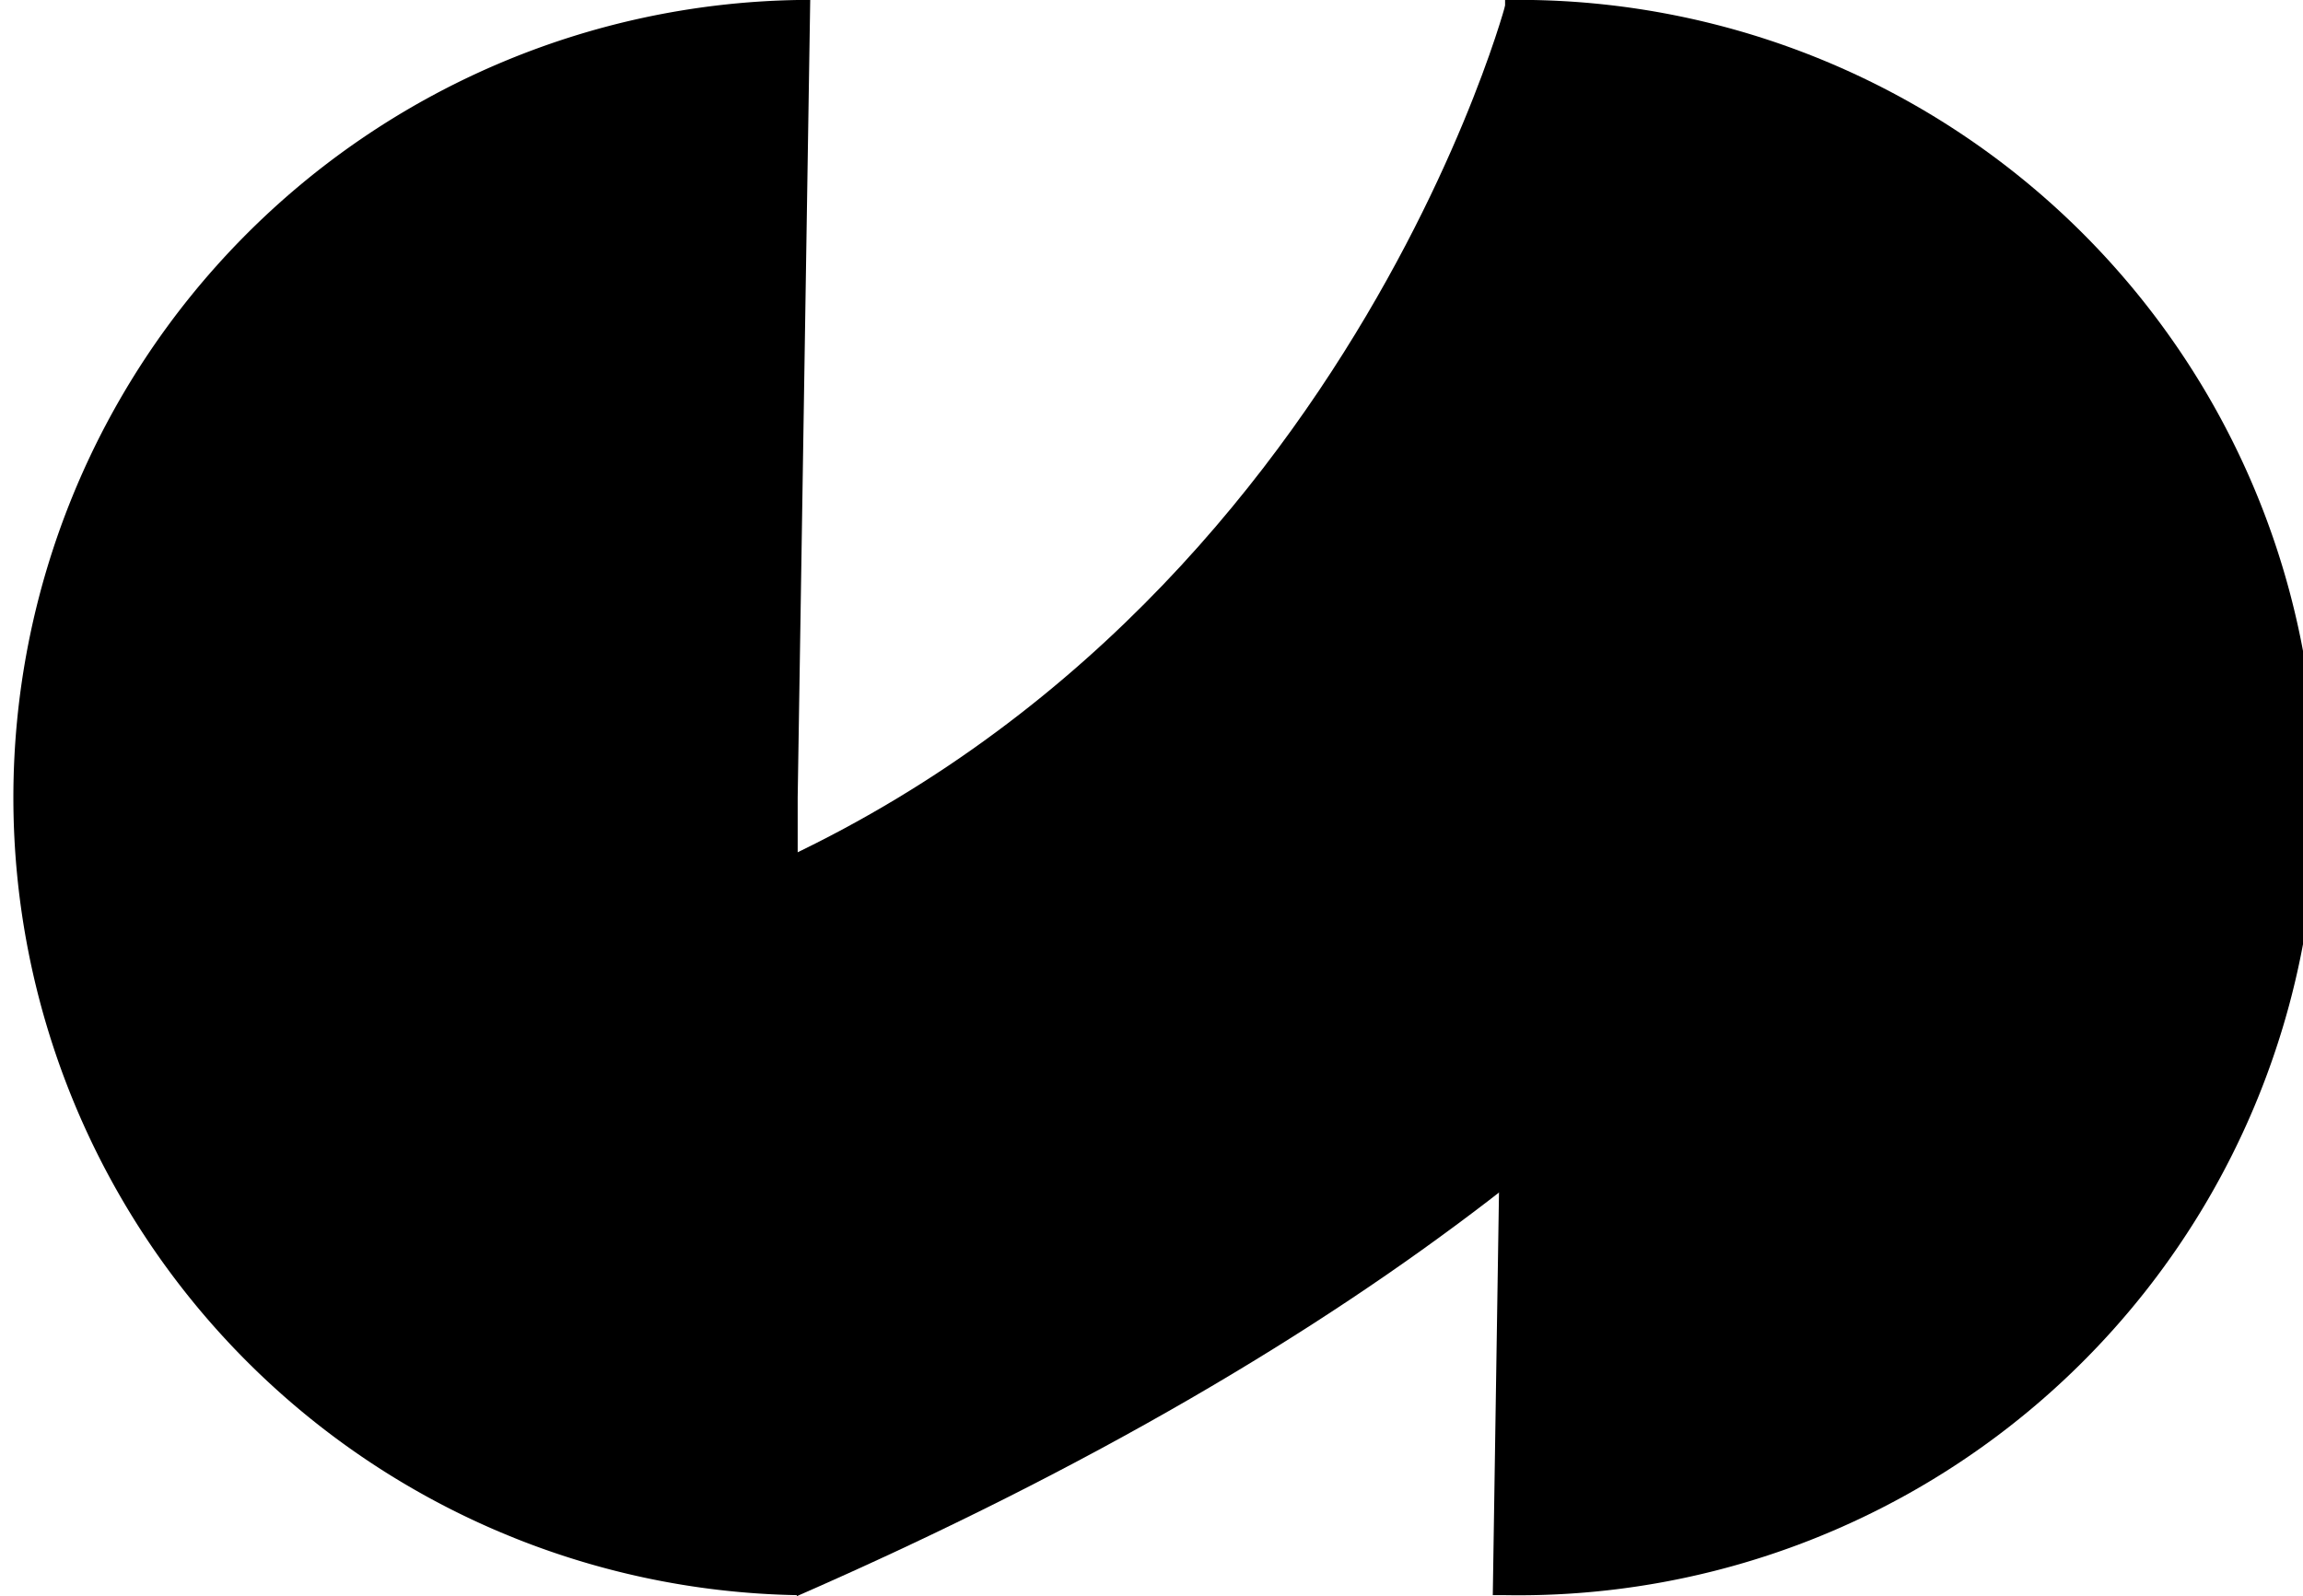 <svg xmlns="http://www.w3.org/2000/svg" viewBox="0 0 99.23 68.79"><title>Asset 4</title><g id="Layer_2" data-name="Layer 2"><g id="Layer_1-2" data-name="Layer 1"><path d="M34.37,34.37V68.75A34.38,34.38,0,0,1,34.37,0h.54Z"/><path d="M64.85,34.37V0a34.38,34.38,0,1,1,0,68.75h-.53Z"/><path d="M34.34,68.79,25.9,40C56.49,31,64.78.52,64.86.22L87.21,18.46C86.71,20.38,85.53,46.41,34.34,68.79Z"/></g></g></svg>